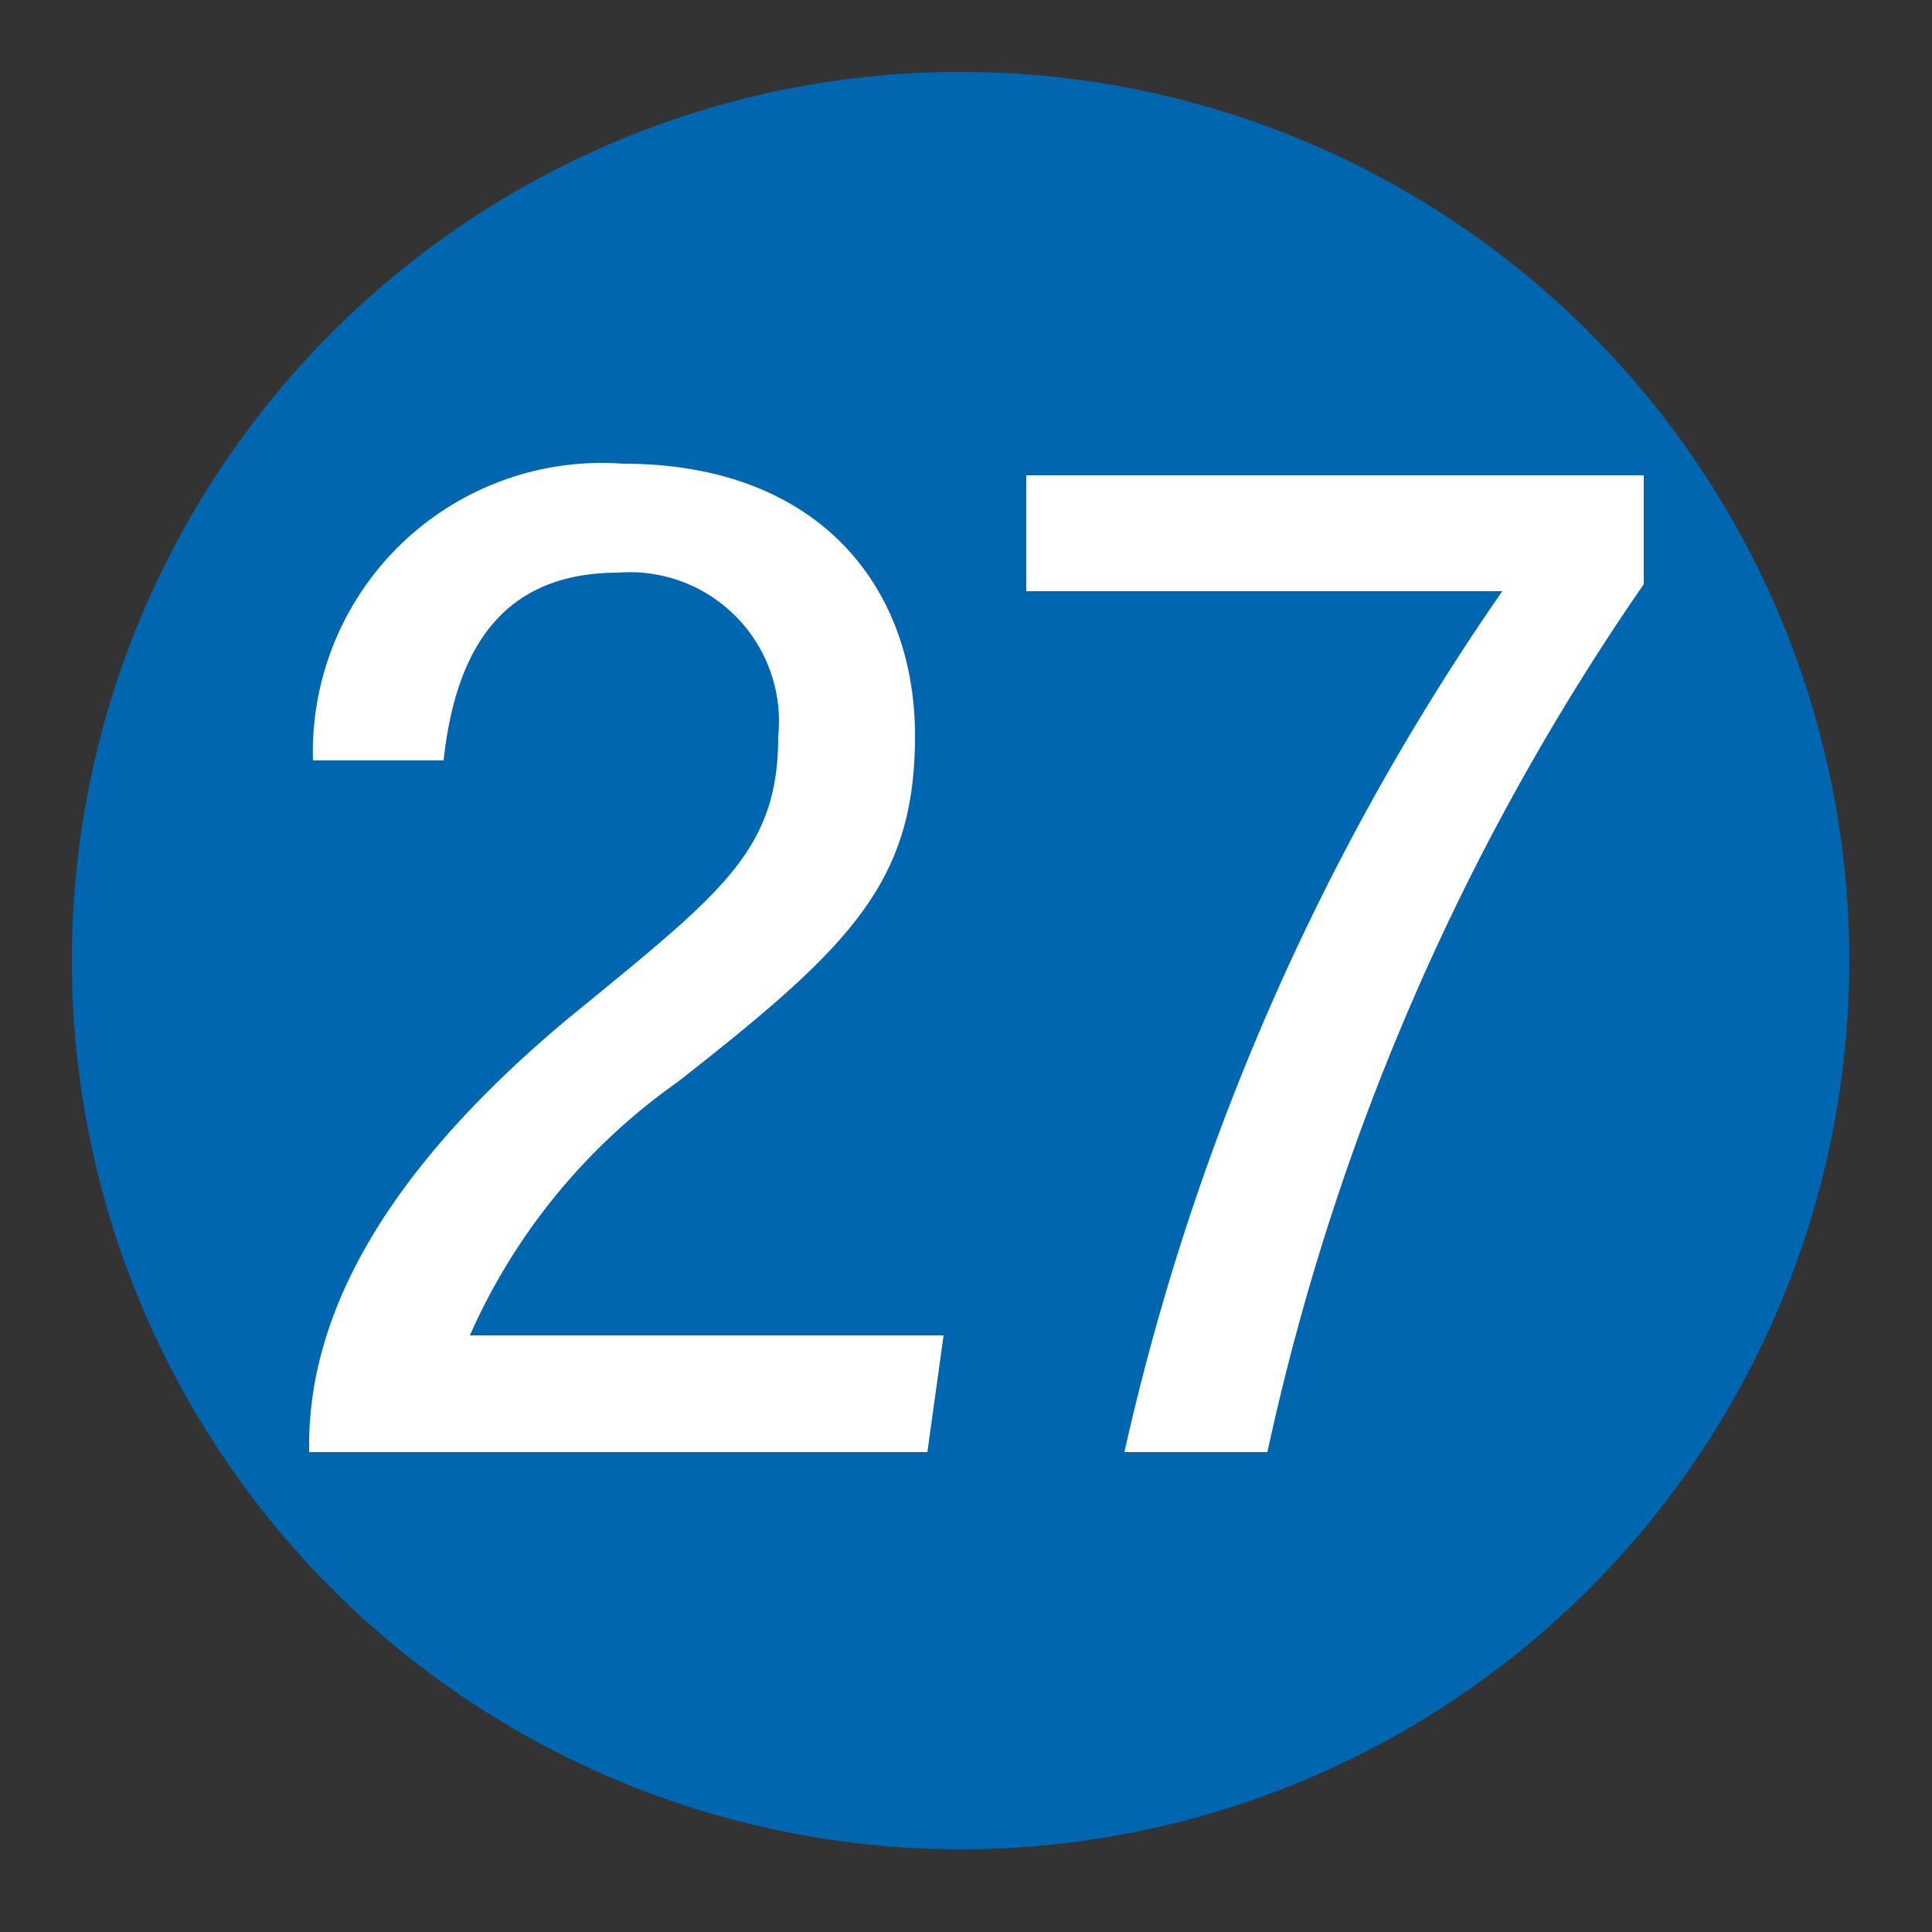 <svg xmlns="http://www.w3.org/2000/svg" viewBox="0 0 25 25"><rect x="0" y="0" width="25" height="25" fill="#333333" stroke="none"/><defs><style>.cls-1{fill:#0066b0;}.cls-2{fill:#fff;}</style></defs><g id="赤_" data-name="赤●"><circle class="cls-1" cx="12.43" cy="12.43" r="11.5"/></g><g id="_1" data-name="1"><path class="cls-2" d="M4,18.79V18.7c0-1.42.68-3.38,3.62-5.74,1.77-1.45,2.45-2,2.45-3.43A1.93,1.93,0,0,0,8,7.41c-1.47,0-2.1.95-2.26,2.43H4.05A3.74,3.74,0,0,1,8.06,6c2.55,0,3.78,1.61,3.78,3.52S11,12.25,8.77,14a7.93,7.93,0,0,0-2.69,3.28h6.13L12,18.79Z"/><path class="cls-2" d="M21.27,6.15V7.56A31.43,31.43,0,0,0,16.4,18.79H14.55A31.65,31.65,0,0,1,19.44,7.65H13.28V6.15Z"/></g></svg>